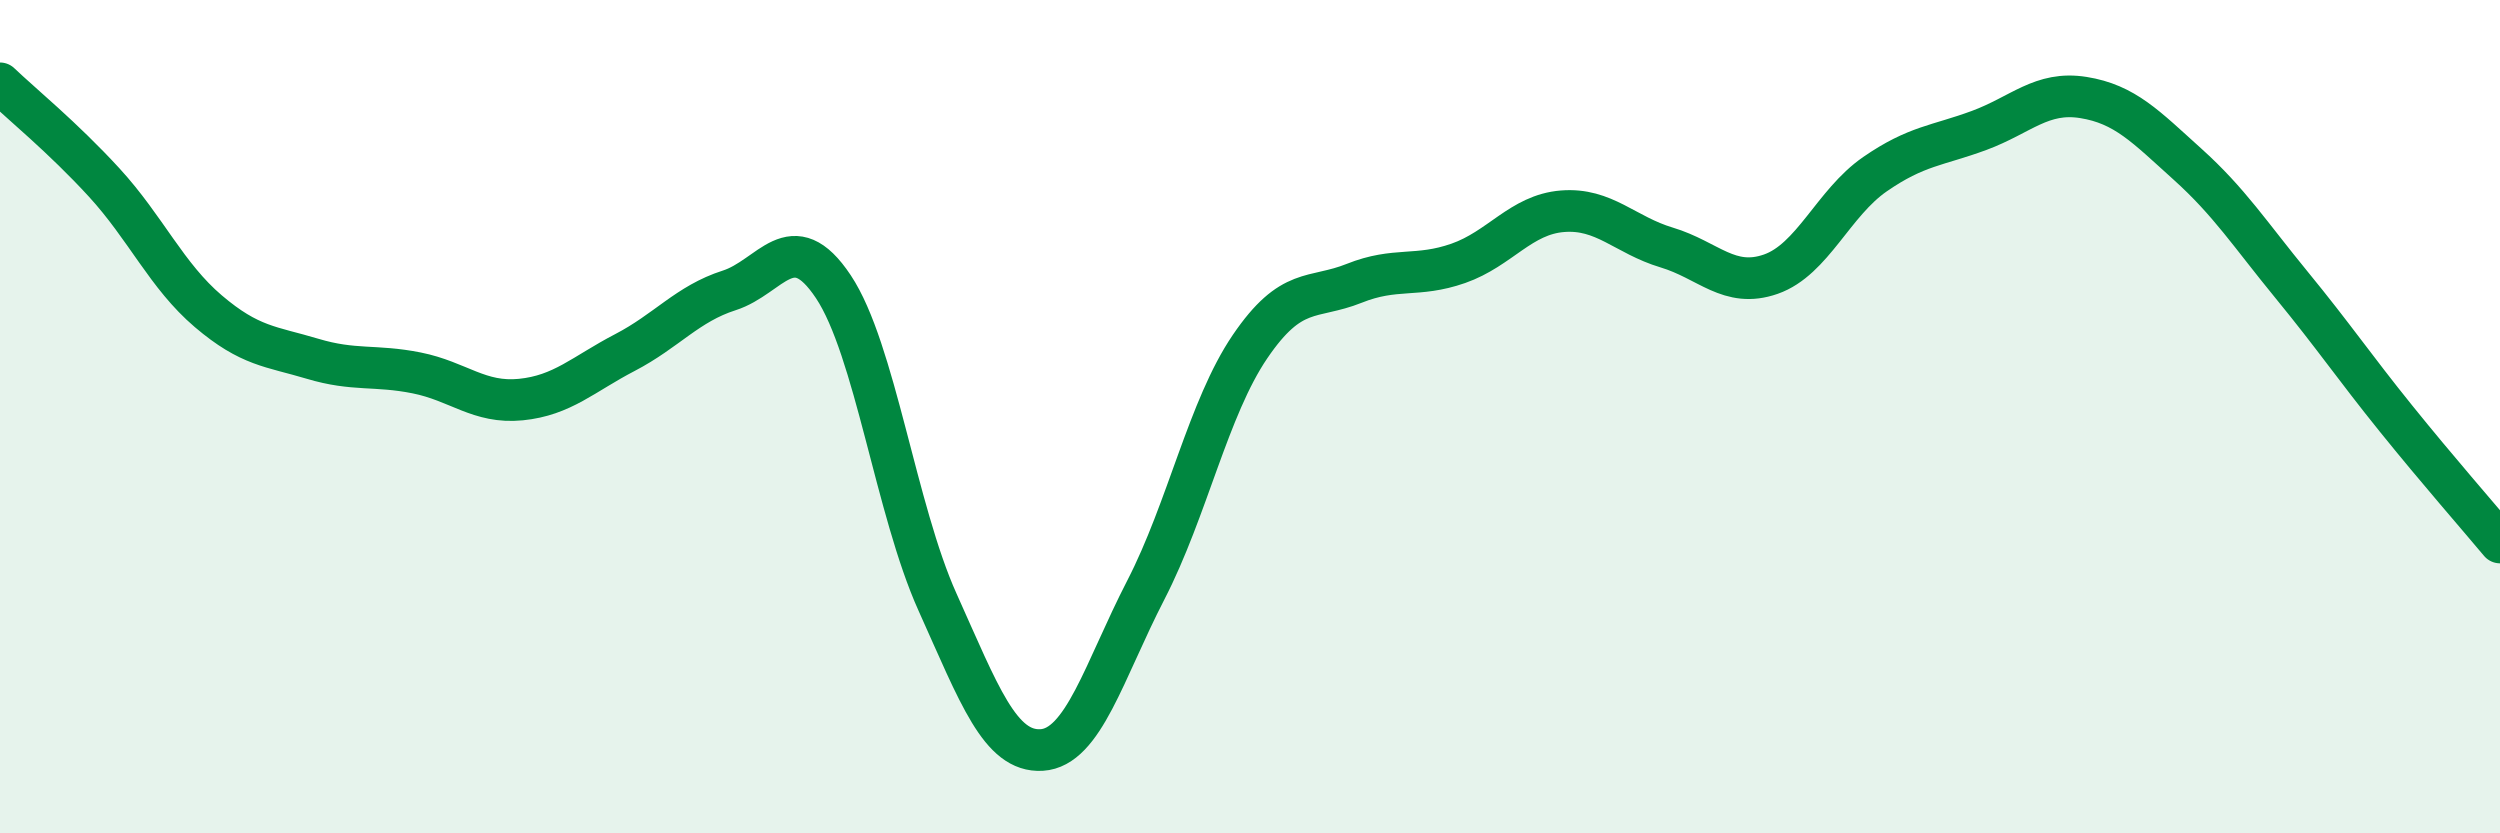 
    <svg width="60" height="20" viewBox="0 0 60 20" xmlns="http://www.w3.org/2000/svg">
      <path
        d="M 0,2 C 0.5,2.48 1.5,3.29 2.5,4.38 C 3.5,5.47 4,6.62 5,7.47 C 6,8.32 6.5,8.31 7.5,8.61 C 8.5,8.91 9,8.75 10,8.95 C 11,9.15 11.5,9.69 12.5,9.59 C 13.5,9.49 14,8.98 15,8.46 C 16,7.94 16.5,7.29 17.5,6.97 C 18.5,6.65 19,5.38 20,6.88 C 21,8.38 21.5,12.23 22.5,14.45 C 23.5,16.67 24,18.06 25,18 C 26,17.94 26.5,16.1 27.5,14.16 C 28.5,12.22 29,9.79 30,8.32 C 31,6.85 31.5,7.2 32.5,6.8 C 33.5,6.4 34,6.67 35,6.32 C 36,5.97 36.5,5.15 37.5,5.07 C 38.5,4.99 39,5.64 40,5.94 C 41,6.24 41.5,6.93 42.5,6.58 C 43.5,6.23 44,4.87 45,4.18 C 46,3.49 46.5,3.5 47.5,3.13 C 48.5,2.76 49,2.18 50,2.34 C 51,2.5 51.5,3.04 52.5,3.94 C 53.5,4.84 54,5.62 55,6.84 C 56,8.06 56.5,8.8 57.5,10.04 C 58.5,11.28 59.5,12.42 60,13.02L60 20L0 20Z"
        fill="#008740"
        opacity="0.1"
        stroke-linecap="round"
        stroke-linejoin="round"
      />
      <path
        d="M 0,2 C 0.5,2.48 1.5,3.29 2.5,4.38 C 3.5,5.47 4,6.62 5,7.47 C 6,8.32 6.5,8.31 7.5,8.61 C 8.5,8.91 9,8.75 10,8.95 C 11,9.15 11.5,9.69 12.5,9.59 C 13.5,9.49 14,8.98 15,8.46 C 16,7.94 16.5,7.29 17.5,6.97 C 18.5,6.65 19,5.38 20,6.88 C 21,8.38 21.5,12.23 22.5,14.45 C 23.5,16.67 24,18.06 25,18 C 26,17.94 26.5,16.1 27.5,14.16 C 28.5,12.22 29,9.79 30,8.32 C 31,6.85 31.5,7.2 32.5,6.8 C 33.5,6.4 34,6.67 35,6.32 C 36,5.97 36.5,5.15 37.5,5.07 C 38.5,4.99 39,5.64 40,5.94 C 41,6.24 41.5,6.93 42.5,6.58 C 43.5,6.23 44,4.87 45,4.18 C 46,3.49 46.5,3.5 47.5,3.13 C 48.5,2.76 49,2.18 50,2.34 C 51,2.5 51.5,3.04 52.5,3.94 C 53.5,4.84 54,5.62 55,6.84 C 56,8.06 56.5,8.8 57.5,10.04 C 58.5,11.28 59.5,12.42 60,13.02"
        stroke="#008740"
        stroke-width="1"
        fill="none"
        stroke-linecap="round"
        stroke-linejoin="round"
      />
    </svg>
  